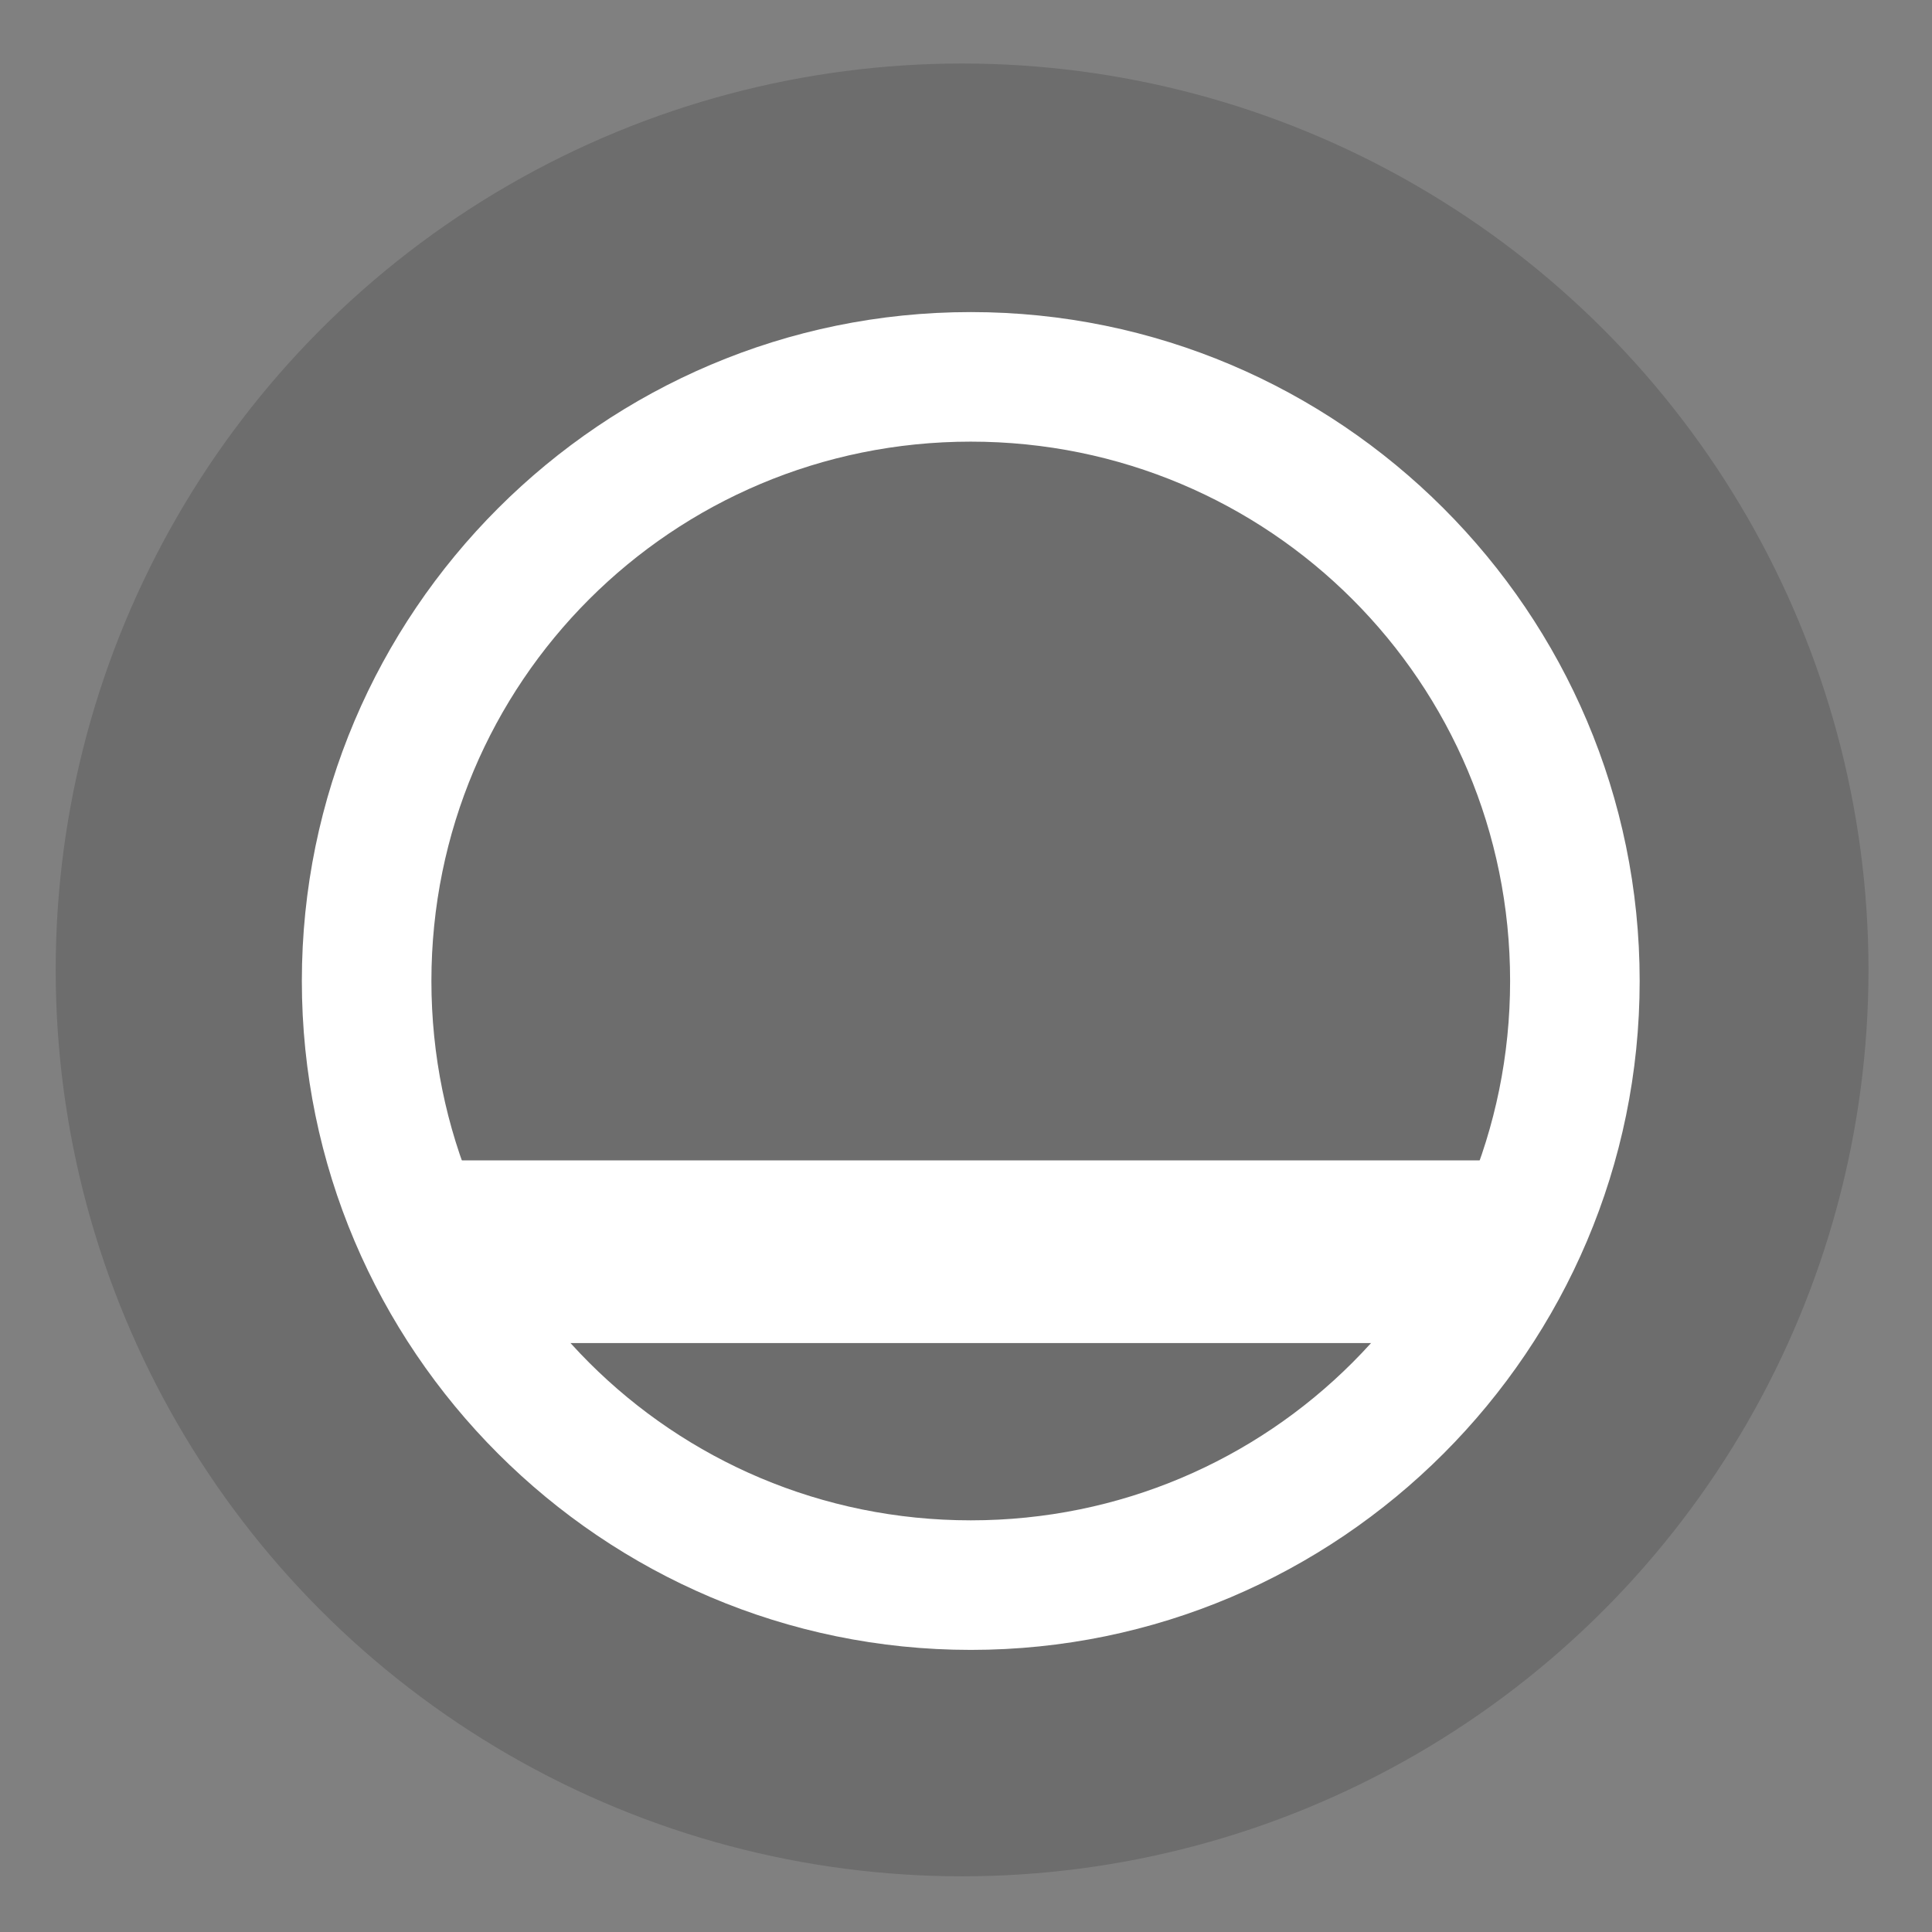 <?xml version="1.0" encoding="UTF-8" standalone="no"?>
<!-- Created with Inkscape (http://www.inkscape.org/) -->

<svg
   width="70"
   height="70"
   viewBox="0 0 18.521 18.521"
   version="1.1"
   id="svg1394"
   inkscape:version="1.1.2 (0a00cf5339, 2022-02-04)"
   sodipodi:docname="sleep.svg"
   xmlns:inkscape="http://www.inkscape.org/namespaces/inkscape"
   xmlns:sodipodi="http://sodipodi.sourceforge.net/DTD/sodipodi-0.dtd"
   xmlns="http://www.w3.org/2000/svg"
   xmlns:svg="http://www.w3.org/2000/svg">
  <rect x="0" y="0" width="18.521" height="18.521" fill="#808080" stroke="none"/>
  <sodipodi:namedview
     id="namedview1396"
     pagecolor="#aaccd5"
     bordercolor="#666666"
     borderopacity="1.0"
     inkscape:pageshadow="2"
     inkscape:pageopacity="0"
     inkscape:pagecheckerboard="0"
     inkscape:document-units="mm"
     showgrid="false"
     units="px"
     inkscape:zoom="4.6823232"
     inkscape:cx="38.976378"
     inkscape:cy="39.403516"
     inkscape:window-width="1920"
     inkscape:window-height="1030"
     inkscape:window-x="0"
     inkscape:window-y="24"
     inkscape:window-maximized="1"
     inkscape:current-layer="layer1" />
  <defs
     id="defs1391" />
  <g
     inkscape:label="Capa 1"
     inkscape:groupmode="layer"
     id="layer1">
    <circle
       style="fill:#000000;fill-opacity:0.15;stroke:none;stroke-width:1.169;stroke-linejoin:round;stroke-miterlimit:4;stroke-dasharray:none;paint-order:fill markers stroke"
       id="path1179"
       cx="9.223"
       cy="9.298"
       r="8.689" />
    <g
       id="g1307"
       transform="matrix(0.414,0,0,0.414,-200.252,-259.127)"
       style="fill:#ffffff">
      <path
         style="color:#000000;fill:#ffffff;stroke-linejoin:round;-inkscape-stroke:none;paint-order:fill markers stroke"
         d="m 506.18,633.137 c -8.537,0 -15.49,6.952 -15.49,15.488 0,8.537 6.954,15.49 15.49,15.49 8.537,0 15.488,-6.954 15.488,-15.49 0,-8.537 -6.952,-15.488 -15.488,-15.488 z m 0,3 c 6.915,0 12.488,5.573 12.488,12.488 0,6.915 -5.573,12.49 -12.488,12.49 -6.915,0 -12.49,-5.575 -12.49,-12.49 0,-6.915 5.575,-12.488 12.49,-12.488 z"
         id="path856" />
      <rect
         style="fill:#ffffff;fill-opacity:1;stroke:none;stroke-width:3;stroke-linejoin:round;stroke-miterlimit:4;stroke-dasharray:none;paint-order:fill markers stroke"
         id="rect978"
         width="24.509"
         height="4.23"
         x="493.526"
         y="652.78" />
    </g>
  </g>
</svg>
